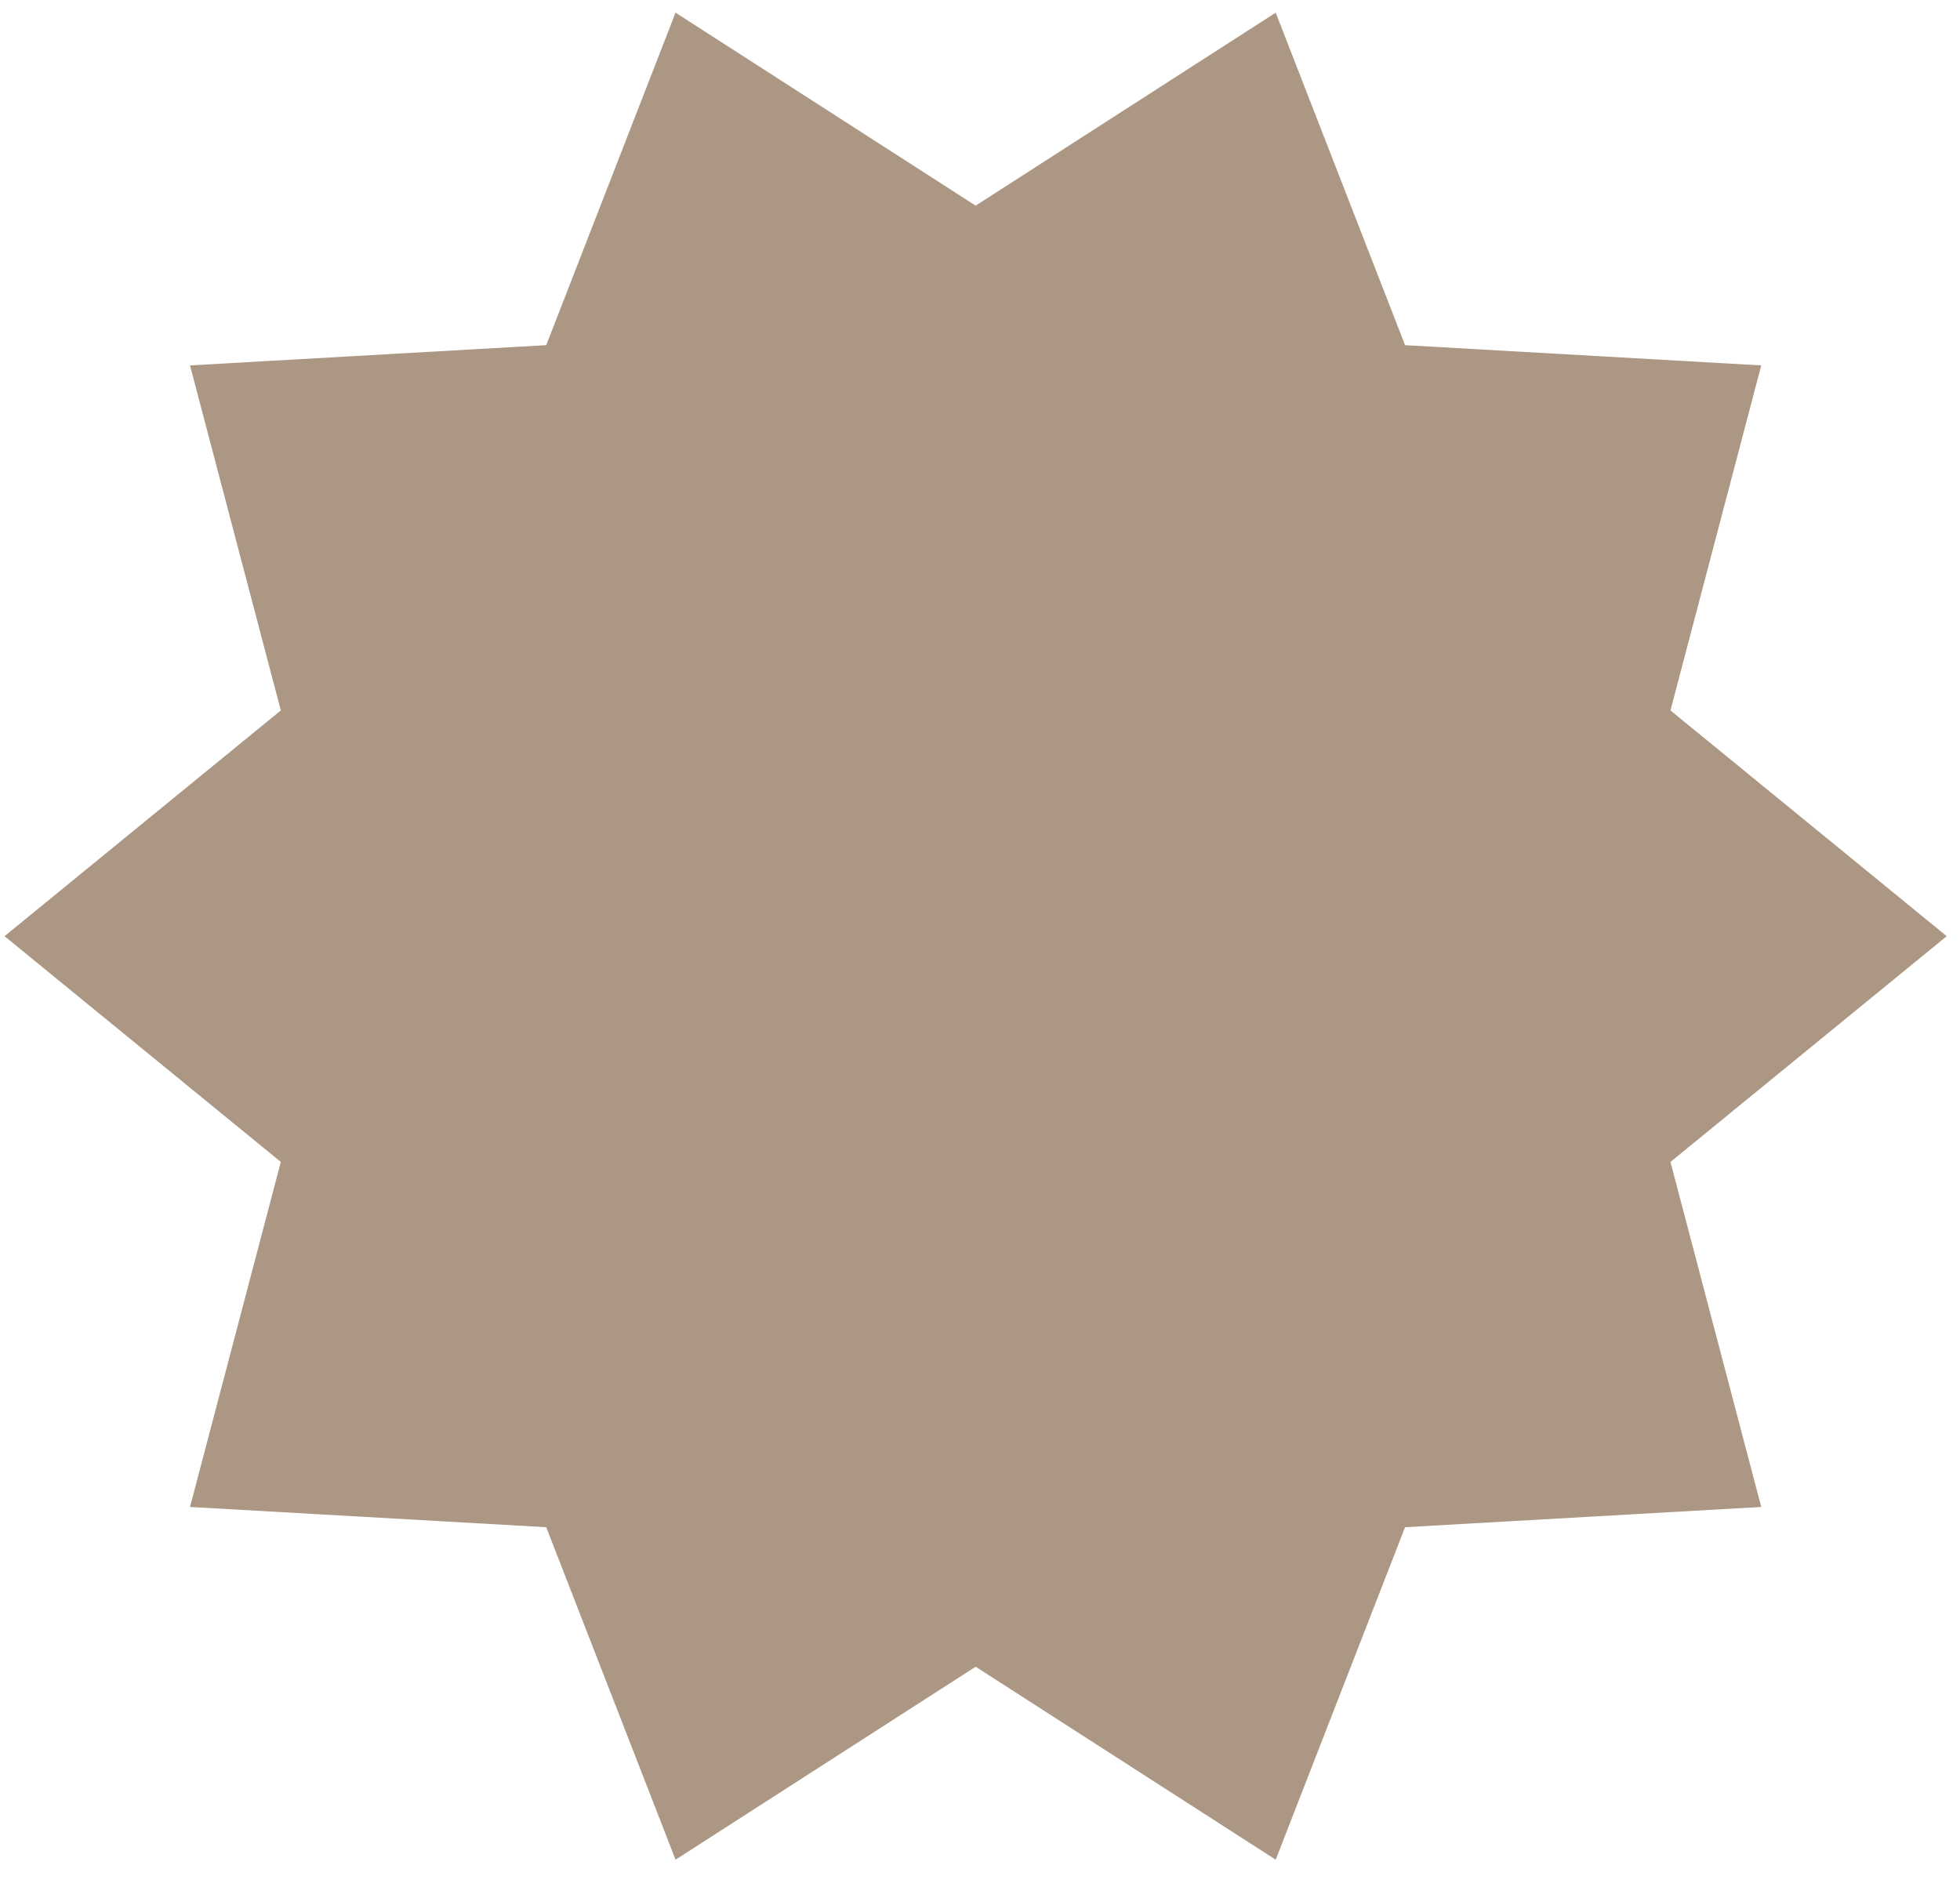 <?xml version="1.0" encoding="UTF-8"?> <svg xmlns="http://www.w3.org/2000/svg" width="54" height="52" viewBox="0 0 54 52" fill="none"> <path fill-rule="evenodd" clip-rule="evenodd" d="M26.88 45.922L18.612 51.239L15.049 42.078L5.235 41.52L7.737 32.014L0.125 25.794L7.737 19.574L5.235 10.068L15.049 9.51L18.612 0.349L26.88 5.666L35.147 0.349L38.711 9.51L48.524 10.068L46.023 19.574L53.634 25.794L46.023 32.014L48.524 41.52L38.711 42.078L35.147 51.239L26.88 45.922Z" fill="#AB9783"></path> </svg> 